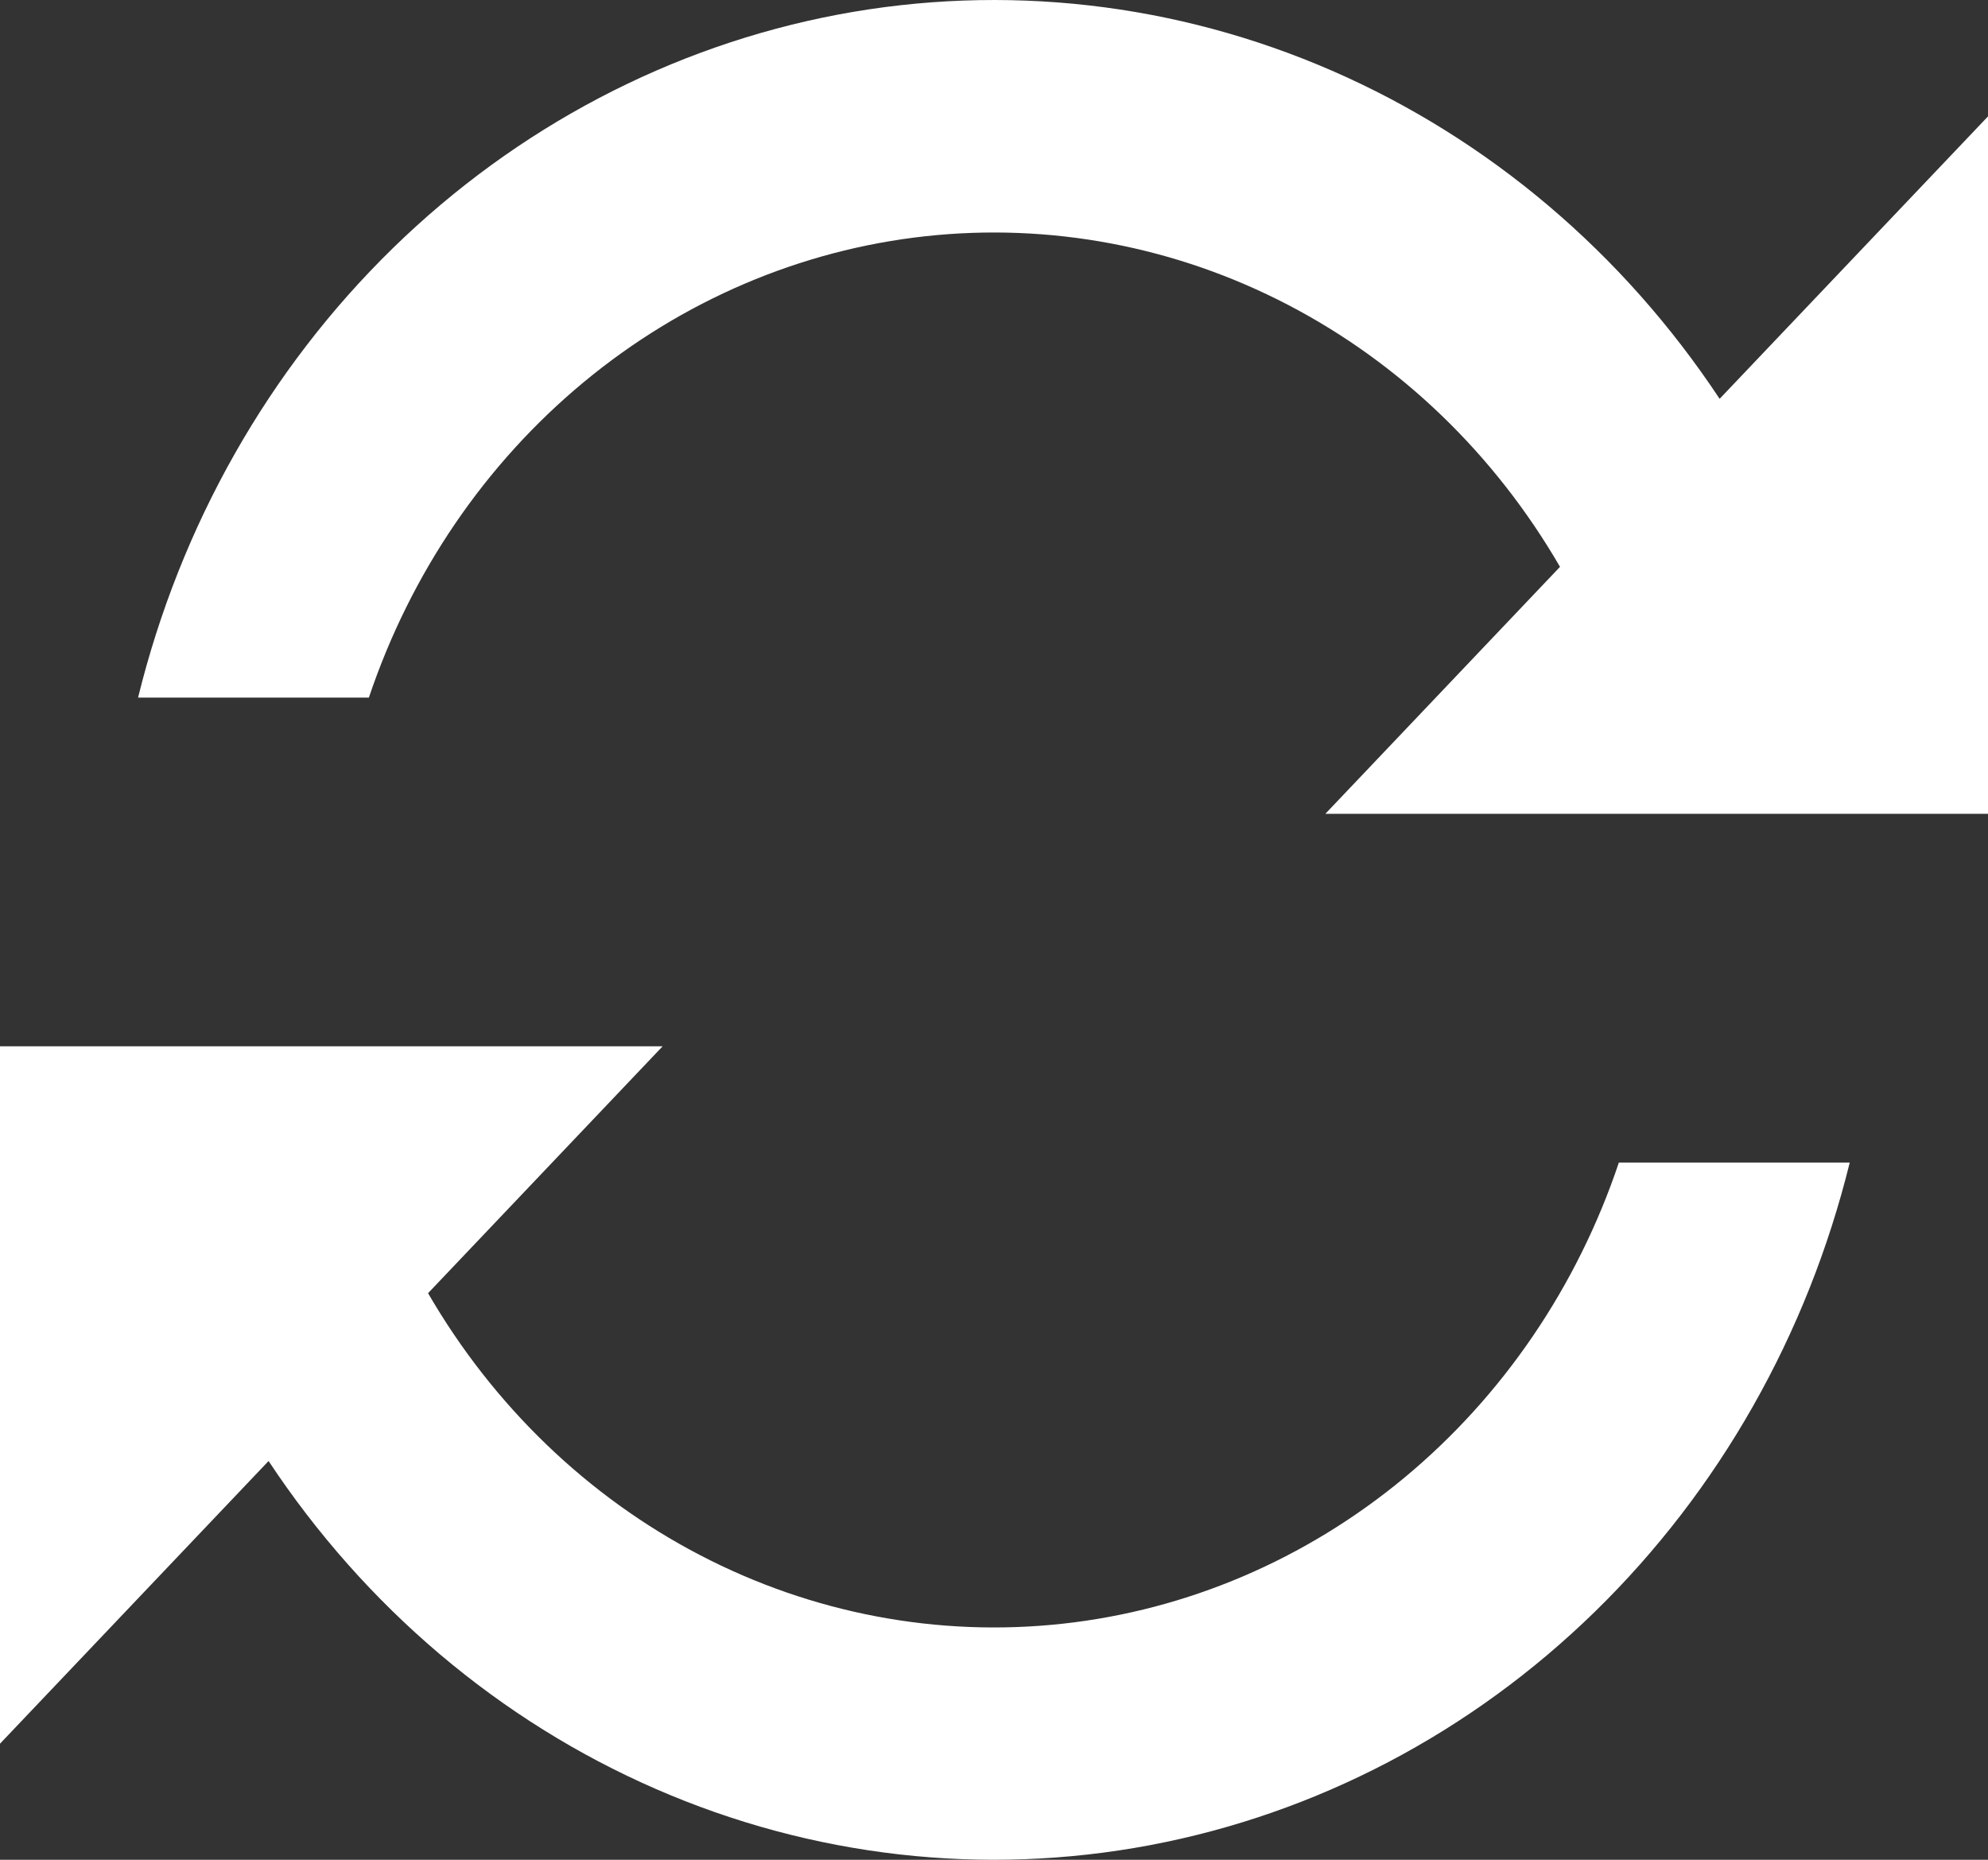 <svg width="31" height="29" viewBox="0 0 31 29" fill="none" xmlns="http://www.w3.org/2000/svg">
<rect x="0" y="0" width="31" height="29" fill="#333333" stroke="none"/>
<path fill-rule="evenodd" clip-rule="evenodd" d="M6.675 20.165C7.693 21.921 9.163 23.337 10.915 24.249C12.666 25.161 14.627 25.532 16.571 25.319C18.515 25.106 20.361 24.317 21.897 23.044C23.432 21.771 24.593 20.067 25.244 18.128H28.844C28.183 20.814 26.804 23.245 24.87 25.132C22.937 27.019 20.529 28.282 17.934 28.772C15.338 29.262 12.664 28.958 10.227 27.896C7.791 26.835 5.695 25.06 4.188 22.782L0 27.19V16.315H10.333L6.675 20.165ZM24.326 8.839C23.308 7.083 21.838 5.666 20.085 4.754C18.334 3.842 16.372 3.471 14.427 3.684C12.483 3.898 10.636 4.687 9.101 5.96C7.565 7.233 6.404 8.938 5.752 10.878H2.153C2.813 8.19 4.192 5.758 6.126 3.87C8.06 1.983 10.469 0.719 13.065 0.228C15.661 -0.262 18.337 0.042 20.774 1.104C23.211 2.166 25.308 3.941 26.815 6.219L31 1.815V12.69H20.667L24.326 8.839Z" fill="white"/>
</svg>
